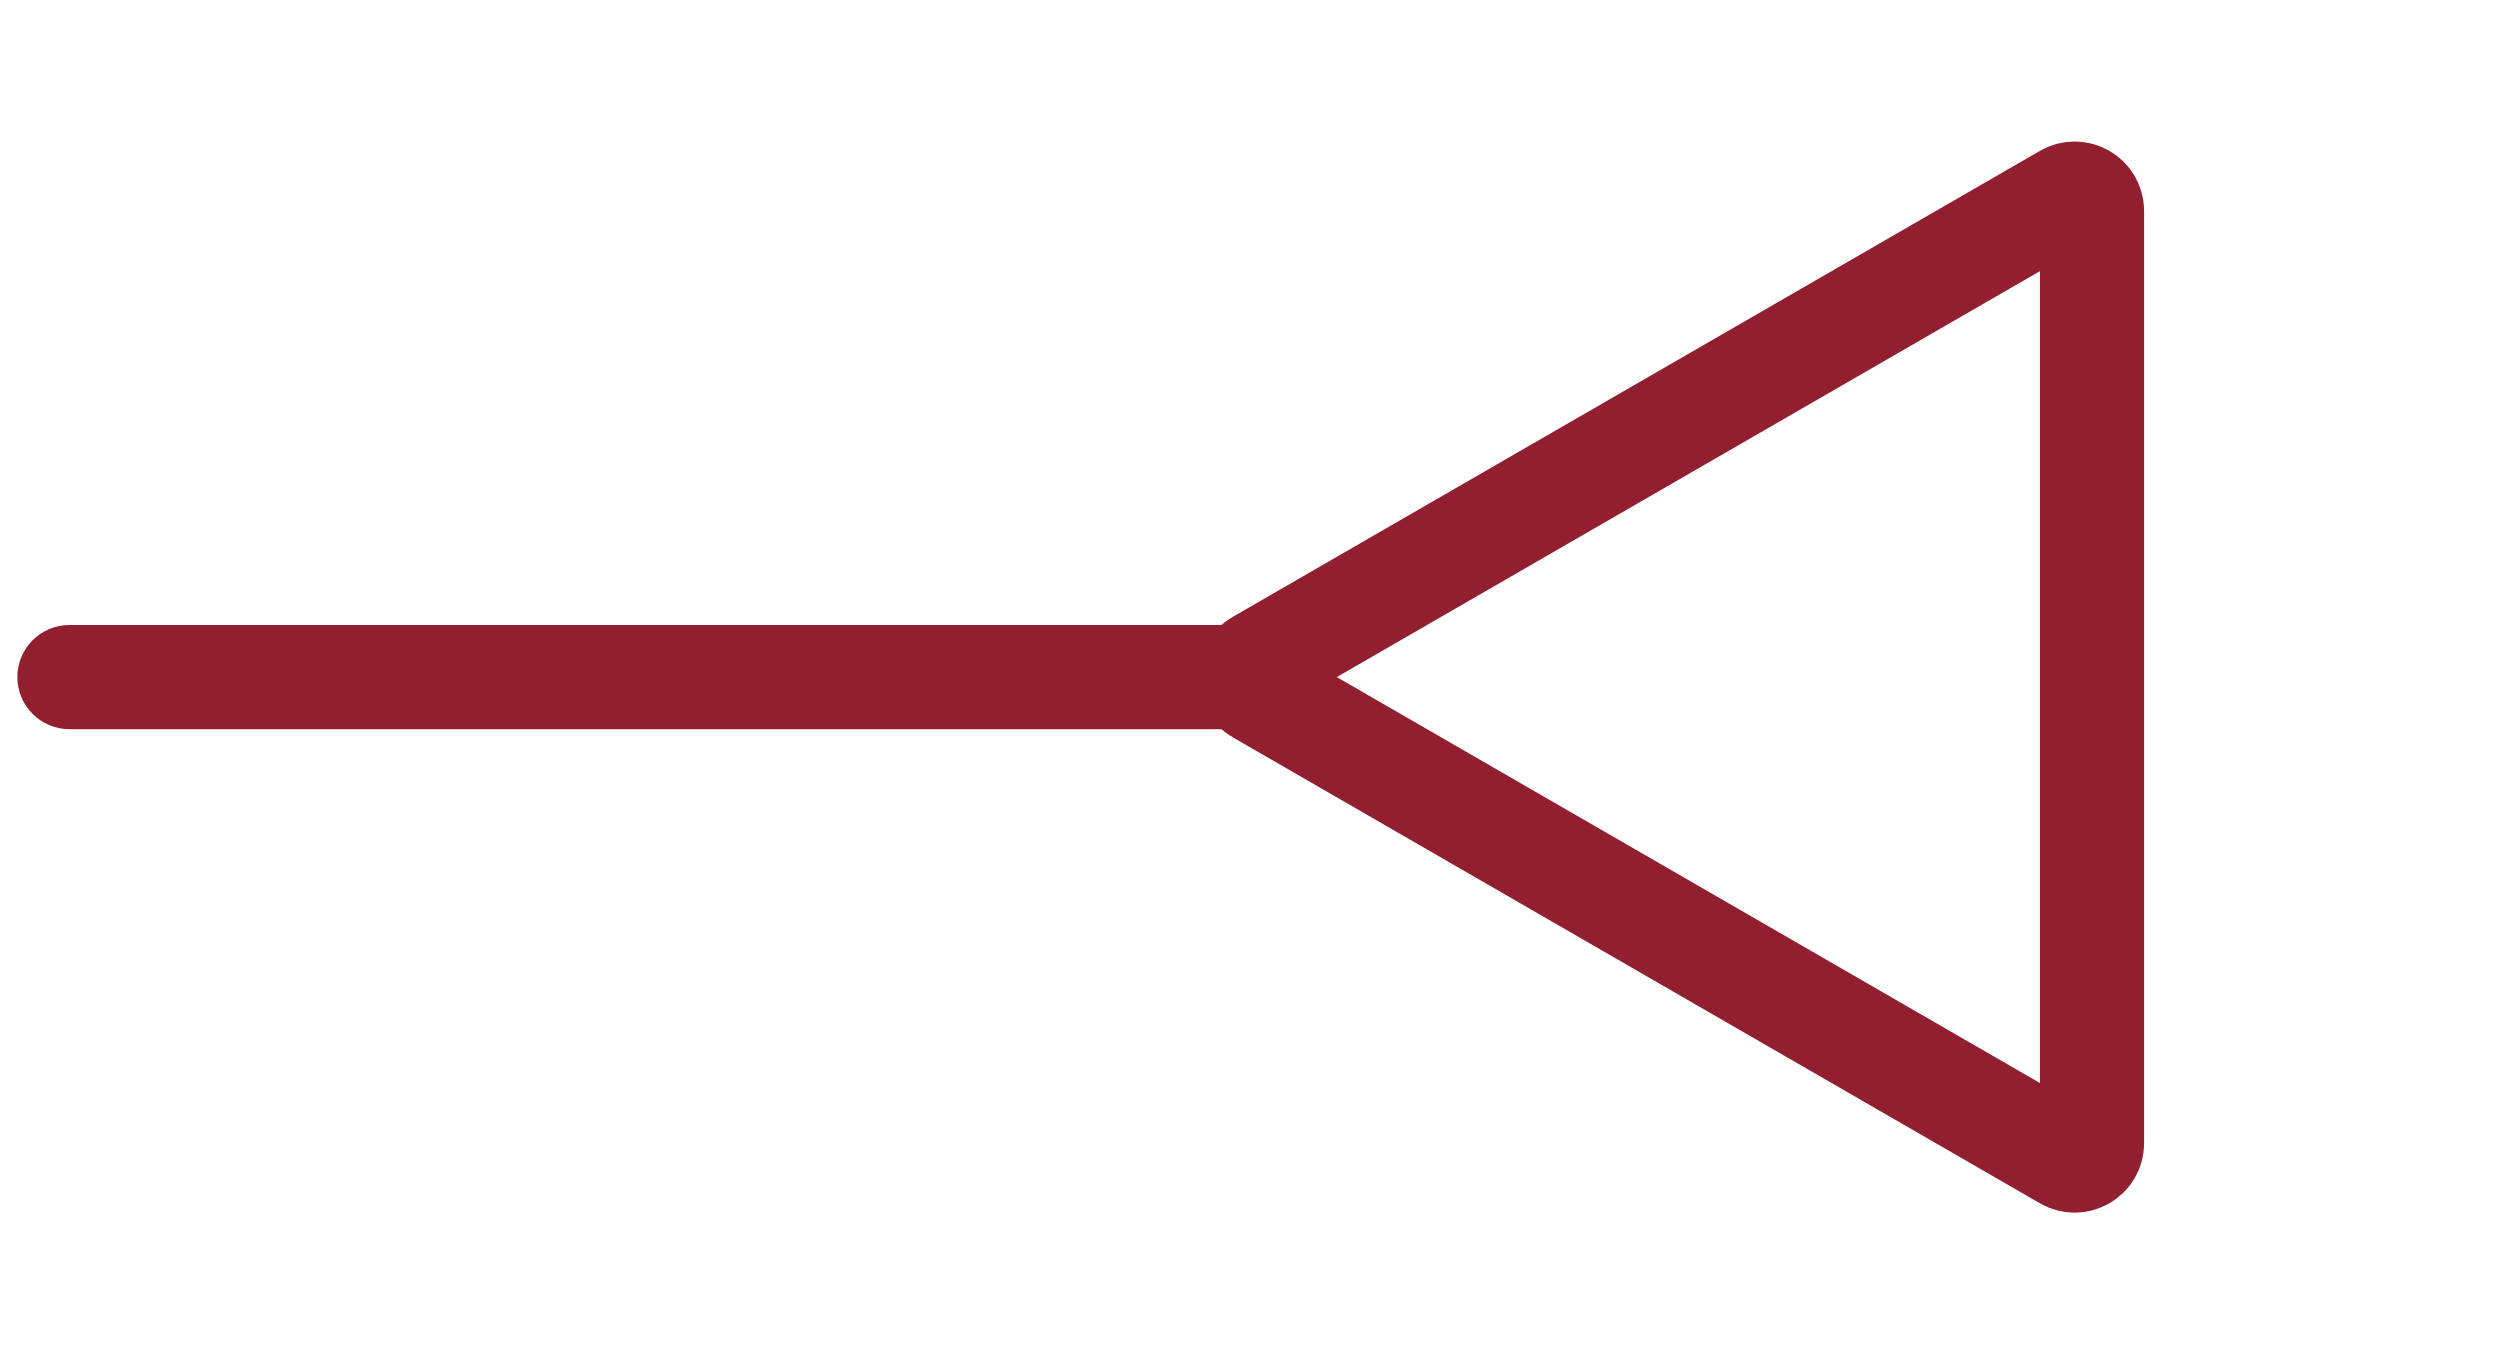 <?xml version="1.0" encoding="UTF-8"?> <svg xmlns="http://www.w3.org/2000/svg" width="72" height="39" viewBox="0 0 72 39" fill="none"> <path d="M36.25 19.067L59.5 5.644C59.833 5.451 60.25 5.692 60.25 6.077L60.25 32.923C60.25 33.308 59.833 33.549 59.5 33.356L36.25 19.933C35.917 19.741 35.917 19.259 36.25 19.067Z" stroke="#911F2F" stroke-width="3" stroke-linejoin="round"></path> <path d="M2 18C1.172 18 0.5 18.672 0.5 19.5C0.5 20.328 1.172 21 2 21V18ZM2 21H36.5V18H2V21Z" fill="#911F2F"></path> </svg> 